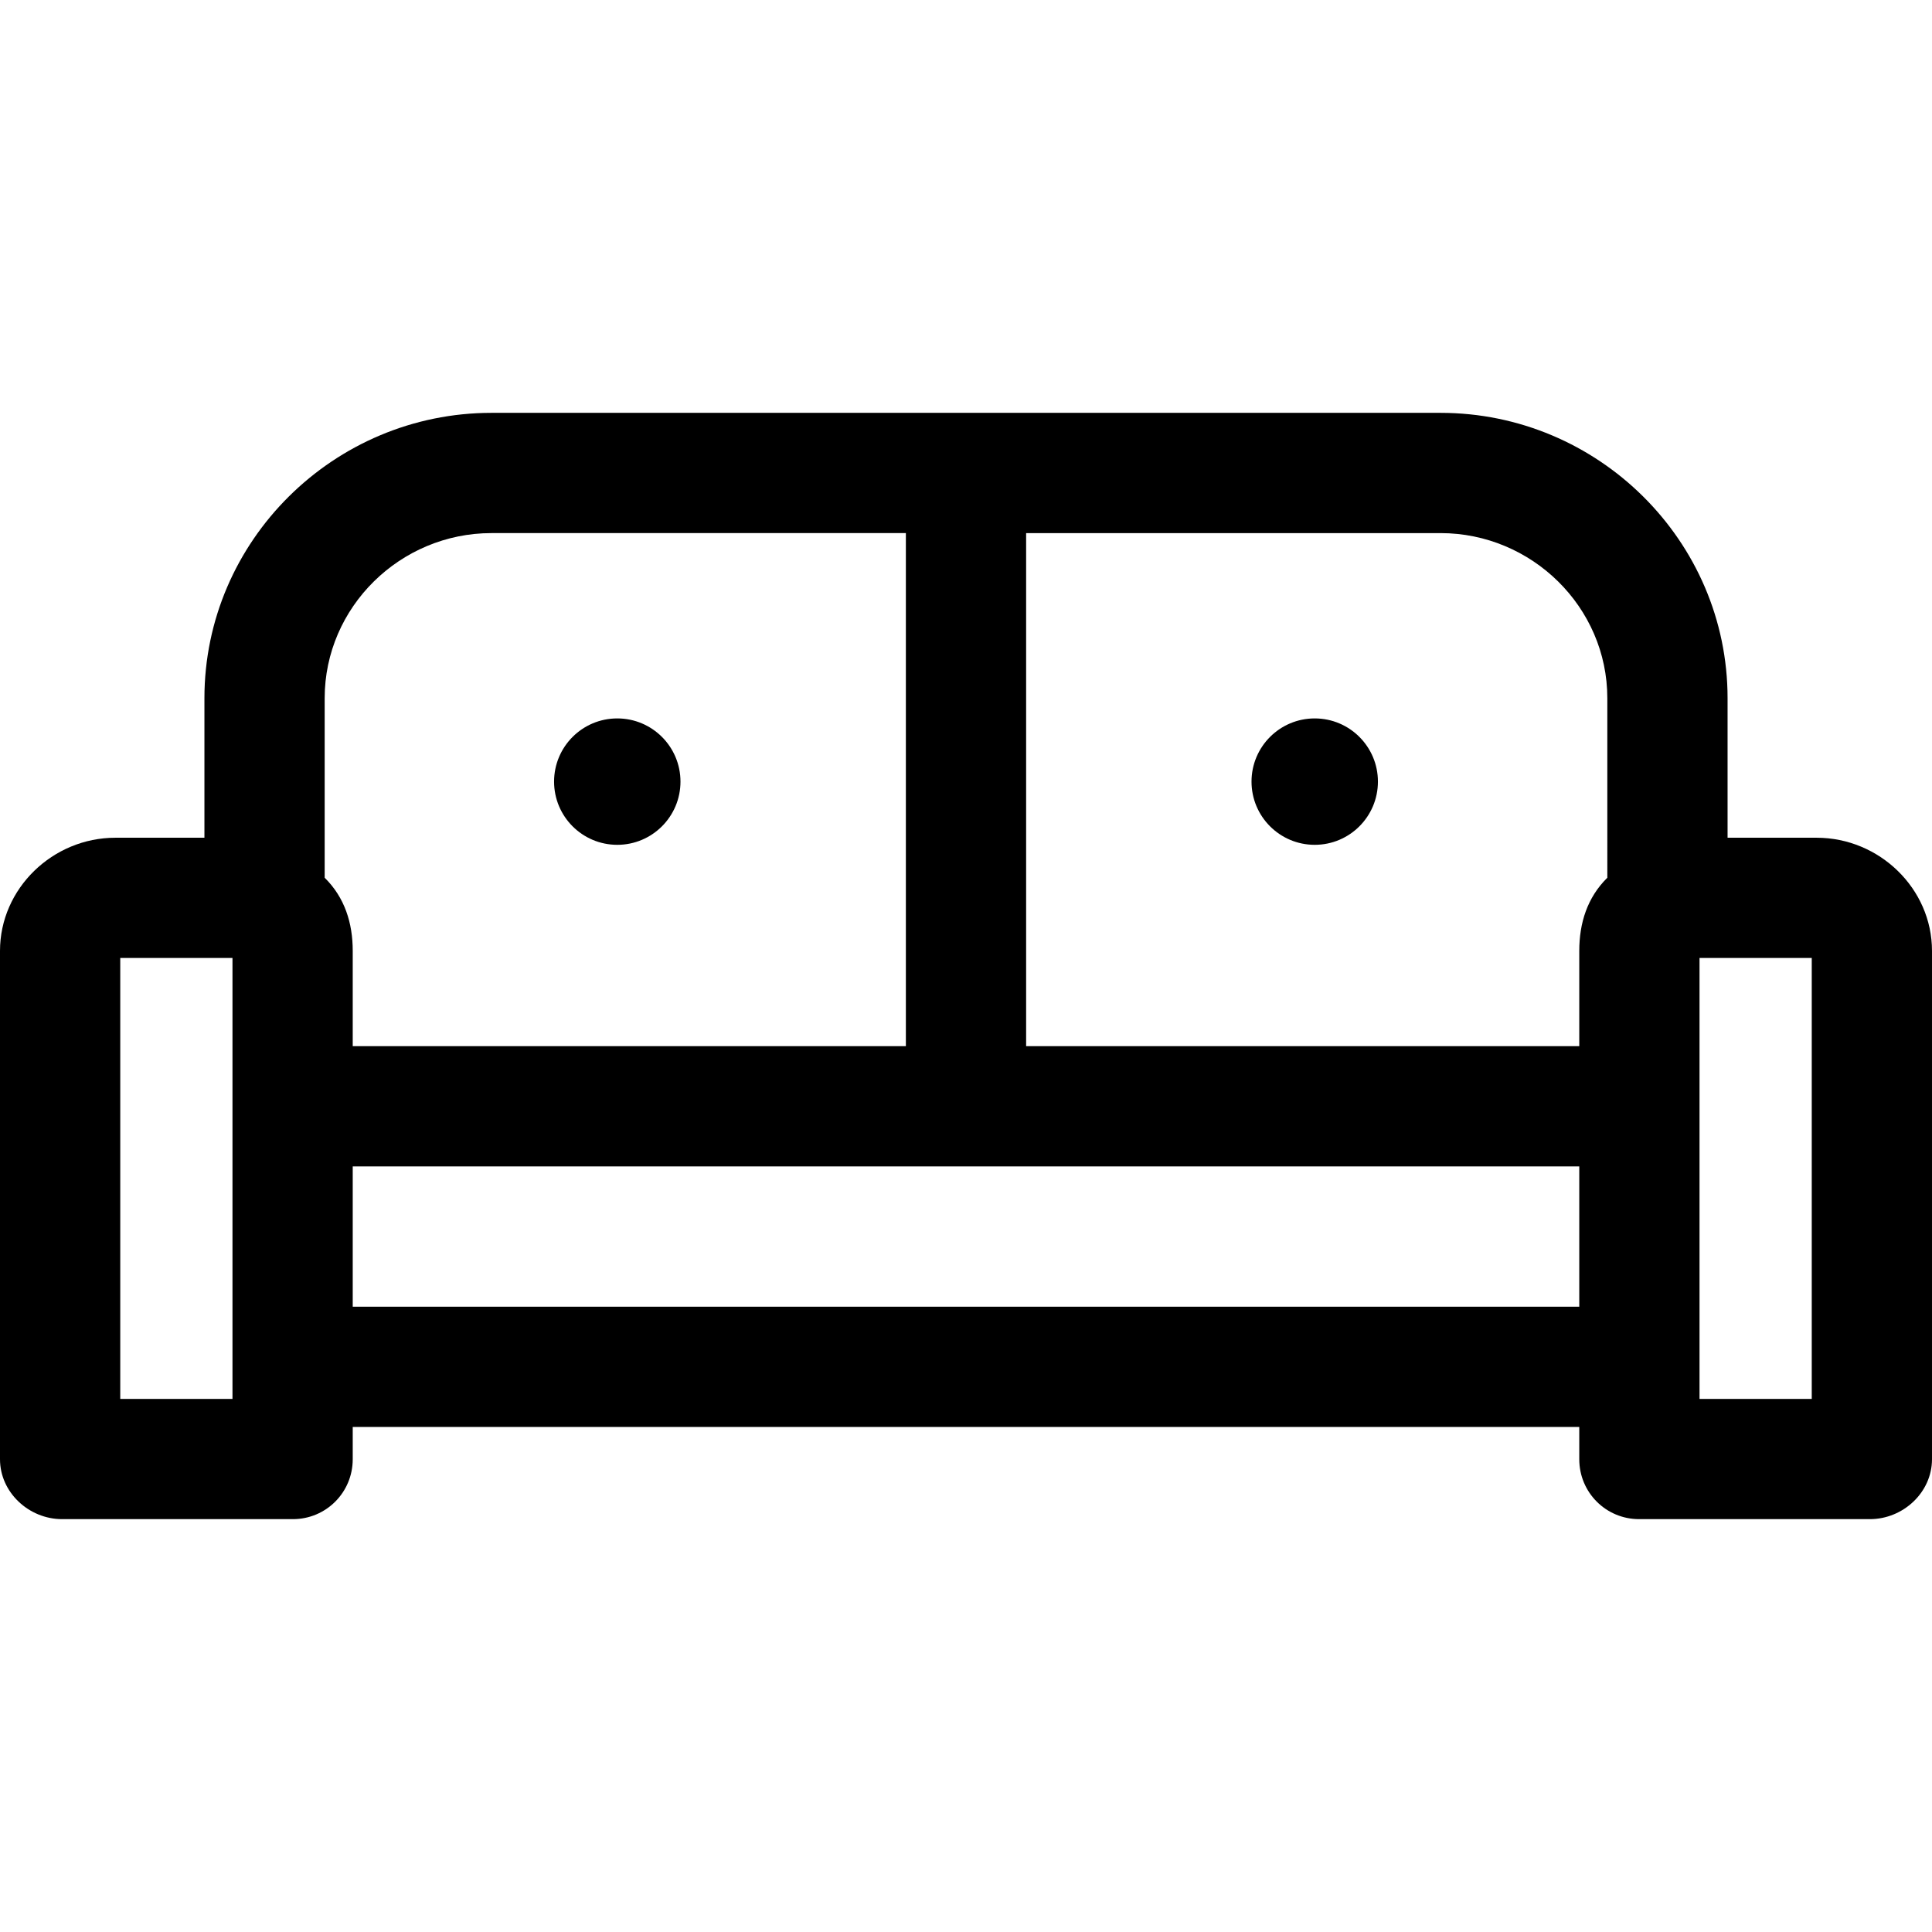 <?xml version="1.0" encoding="iso-8859-1"?>
<!-- Generator: Adobe Illustrator 19.0.0, SVG Export Plug-In . SVG Version: 6.00 Build 0)  -->
<svg version="1.1" id="Layer_1" xmlns="http://www.w3.org/2000/svg" xmlns:xlink="http://www.w3.org/1999/xlink" x="0px" y="0px"
	 viewBox="0 0 512 512" style="enable-background:new 0 0 512 512;" xml:space="preserve">
<g>
	<g>
		<path d="M481.44,222.009h-23.615v-36.98c0-41.725-34.329-75.619-76.055-75.619H130.23c-41.726,0.001-76.055,33.894-76.055,75.62
			v36.979H30.56C13.998,222.009,0,235.436,0,251.997v134.712c0,8.8,7.658,15.88,16.457,15.88h61.156
			c8.801,0,15.863-7.081,15.863-15.88v-8.551h325.046v8.551c0,8.8,7.063,15.88,15.864,15.88h61.156c8.8,0,16.457-7.081,16.457-15.88
			V251.997C512,235.436,498.002,222.009,481.44,222.009z M61.61,370.723H31.867V253.876H61.61V370.723z M86.042,232.609v-47.58
			c0-24.153,20.034-43.751,44.188-43.751h109.837v135.967H93.477v-25.248C93.477,244.612,91.353,237.846,86.042,232.609z
			 M418.523,346.291H93.477v-37.178h325.046V346.291z M425.959,232.61c-5.311,5.236-7.436,12.002-7.436,19.388v25.247H271.934
			V141.279H381.77c24.154,0,44.188,19.597,44.188,43.752V232.61z M480.133,370.723H450.39V253.876h29.743V370.723z"/>
	</g>
</g>
<g>
	<g>
		<circle cx="348.415" cy="207.137" r="16.749"/>
	</g>
</g>
<g>
	<g>
		<circle cx="163.585" cy="207.137" r="16.749"/>
	</g>
</g>
<g>
</g>
<g>
</g>
<g>
</g>
<g>
</g>
<g>
</g>
<g>
</g>
<g>
</g>
<g>
</g>
<g>
</g>
<g>
</g>
<g>
</g>
<g>
</g>
<g>
</g>
<g>
</g>
<g>
</g>
</svg>
